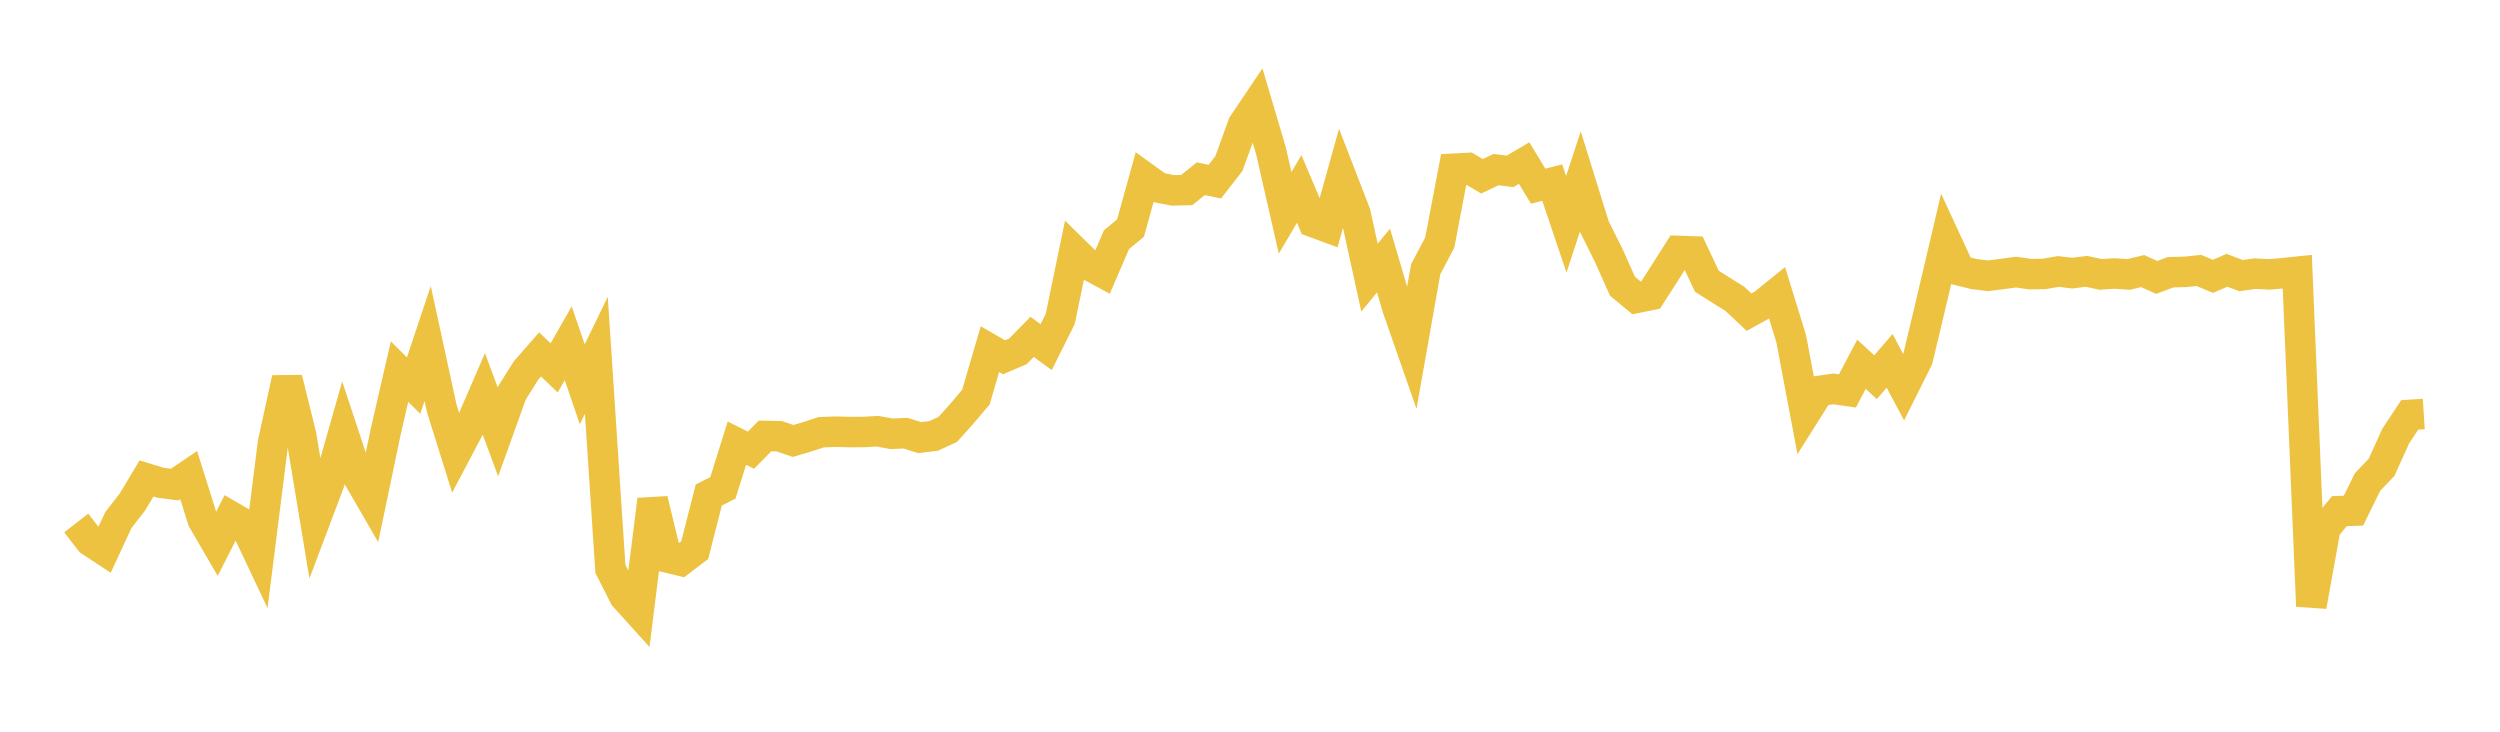 <svg width="164" height="48" xmlns="http://www.w3.org/2000/svg" xmlns:xlink="http://www.w3.org/1999/xlink"><path fill="none" stroke="rgb(237,194,64)" stroke-width="2" d="M5,34.308L5.922,35.494L6.844,36.101L7.766,34.114L8.689,32.927L9.611,31.387L10.533,31.67L11.455,31.789L12.377,31.166L13.299,34.103L14.222,35.689L15.144,33.876L16.066,34.412L16.988,36.363L17.91,29.038L18.832,24.828L19.754,28.542L20.677,34.113L21.599,31.666L22.521,28.423L23.443,31.207L24.365,32.799L25.287,28.392L26.21,24.375L27.132,25.296L28.054,22.533L28.976,26.781L29.898,29.726L30.82,27.977L31.743,25.847L32.665,28.333L33.587,25.771L34.509,24.303L35.431,23.248L36.353,24.137L37.275,22.517L38.198,25.21L39.12,23.307L40.042,37.319L40.964,39.132L41.886,40.152L42.808,32.779L43.731,36.563L44.653,36.787L45.575,36.084L46.497,32.47L47.419,32.009L48.341,29.07L49.263,29.532L50.186,28.597L51.108,28.615L52.03,28.927L52.952,28.654L53.874,28.354L54.796,28.319L55.719,28.344L56.641,28.34L57.563,28.287L58.485,28.456L59.407,28.416L60.329,28.707L61.251,28.595L62.174,28.17L63.096,27.143L64.018,26.052L64.94,22.906L65.862,23.437L66.784,23.043L67.707,22.099L68.629,22.772L69.551,20.924L70.473,16.47L71.395,17.374L72.317,17.872L73.24,15.725L74.162,14.962L75.084,11.637L76.006,12.304L76.928,12.489L77.85,12.468L78.772,11.725L79.695,11.915L80.617,10.726L81.539,8.177L82.461,6.806L83.383,9.92L84.305,13.963L85.228,12.395L86.15,14.571L87.072,14.911L87.994,11.613L88.916,13.995L89.838,18.211L90.76,17.092L91.683,20.228L92.605,22.872L93.527,17.657L94.449,15.91L95.371,11.068L96.293,11.019L97.216,11.564L98.138,11.127L99.06,11.241L99.982,10.696L100.904,12.213L101.826,11.979L102.749,14.714L103.671,11.904L104.593,14.873L105.515,16.722L106.437,18.78L107.359,19.543L108.281,19.353L109.204,17.916L110.126,16.462L111.048,16.493L111.97,18.449L112.892,19.033L113.814,19.609L114.737,20.478L115.659,19.97L116.581,19.226L117.503,22.218L118.425,27.106L119.347,25.645L120.269,25.512L121.192,25.643L122.114,23.896L123.036,24.746L123.958,23.672L124.88,25.4L125.802,23.555L126.725,19.684L127.647,15.758L128.569,17.752L129.491,17.979L130.413,18.092L131.335,17.974L132.257,17.851L133.18,17.984L134.102,17.97L135.024,17.809L135.946,17.919L136.868,17.8L137.79,18L138.713,17.942L139.635,18.002L140.557,17.783L141.479,18.198L142.401,17.858L143.323,17.836L144.246,17.74L145.168,18.128L146.09,17.731L147.012,18.079L147.934,17.952L148.856,17.999L149.778,17.921L150.701,17.825L151.623,39.767L152.545,34.643L153.467,33.529L154.389,33.499L155.311,31.619L156.234,30.654L157.156,28.61L158.078,27.217L159,27.157"></path></svg>